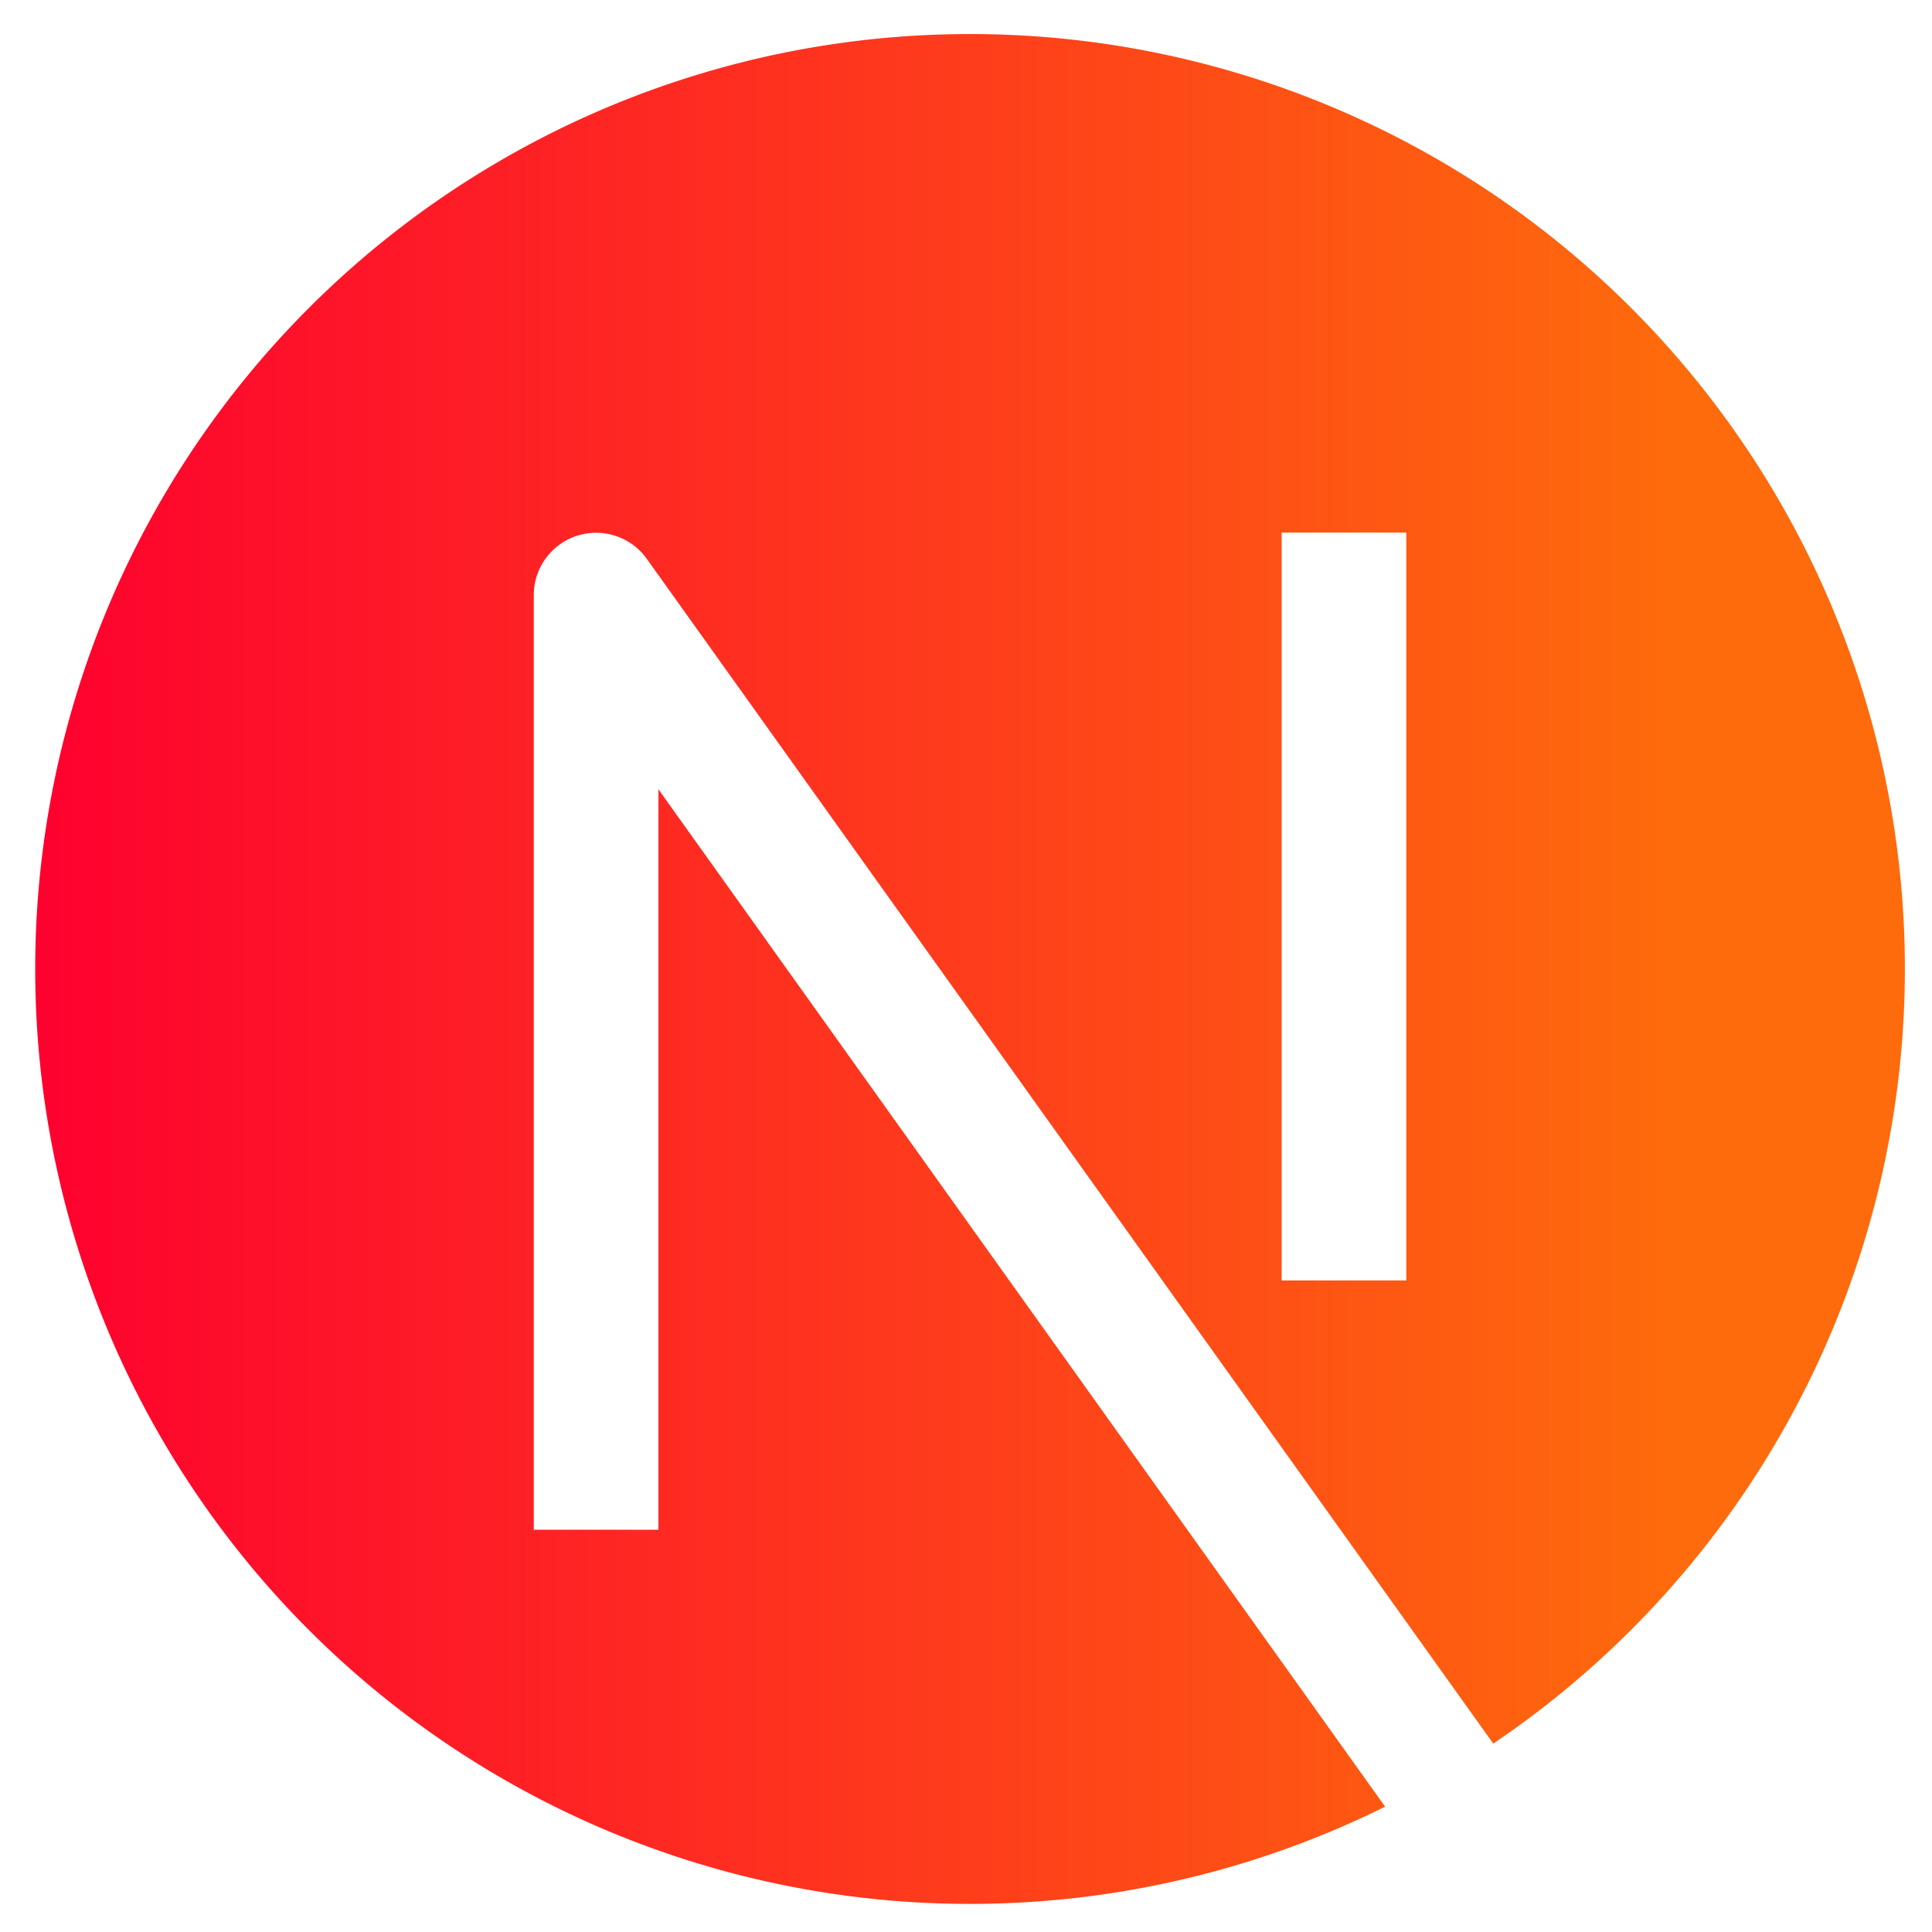 <svg xmlns="http://www.w3.org/2000/svg" width="31" height="31" fill="none"><g clip-path="url(#a)"><path fill="url(#b)" fill-rule="evenodd" d="M.565 15.545A15 15 0 1 1 23.96 27.977L10.377 8.965a1 1 0 0 0-1.812.58v15h2v-11.88l11.66 16.324A14.999 14.999 0 0 1 .565 15.545Zm20 5v-12h2v12h-2Z" clip-rule="evenodd"/></g><defs><linearGradient id="b" x1=".565" x2="30.565" y1="15.548" y2="15.548" gradientUnits="userSpaceOnUse"><stop stop-color="#FE012F"/><stop offset=".88" stop-color="#FE6B0C"/></linearGradient><clipPath id="a"><path fill="#fff" d="M.565.545h30v30h-30z"/></clipPath></defs></svg>